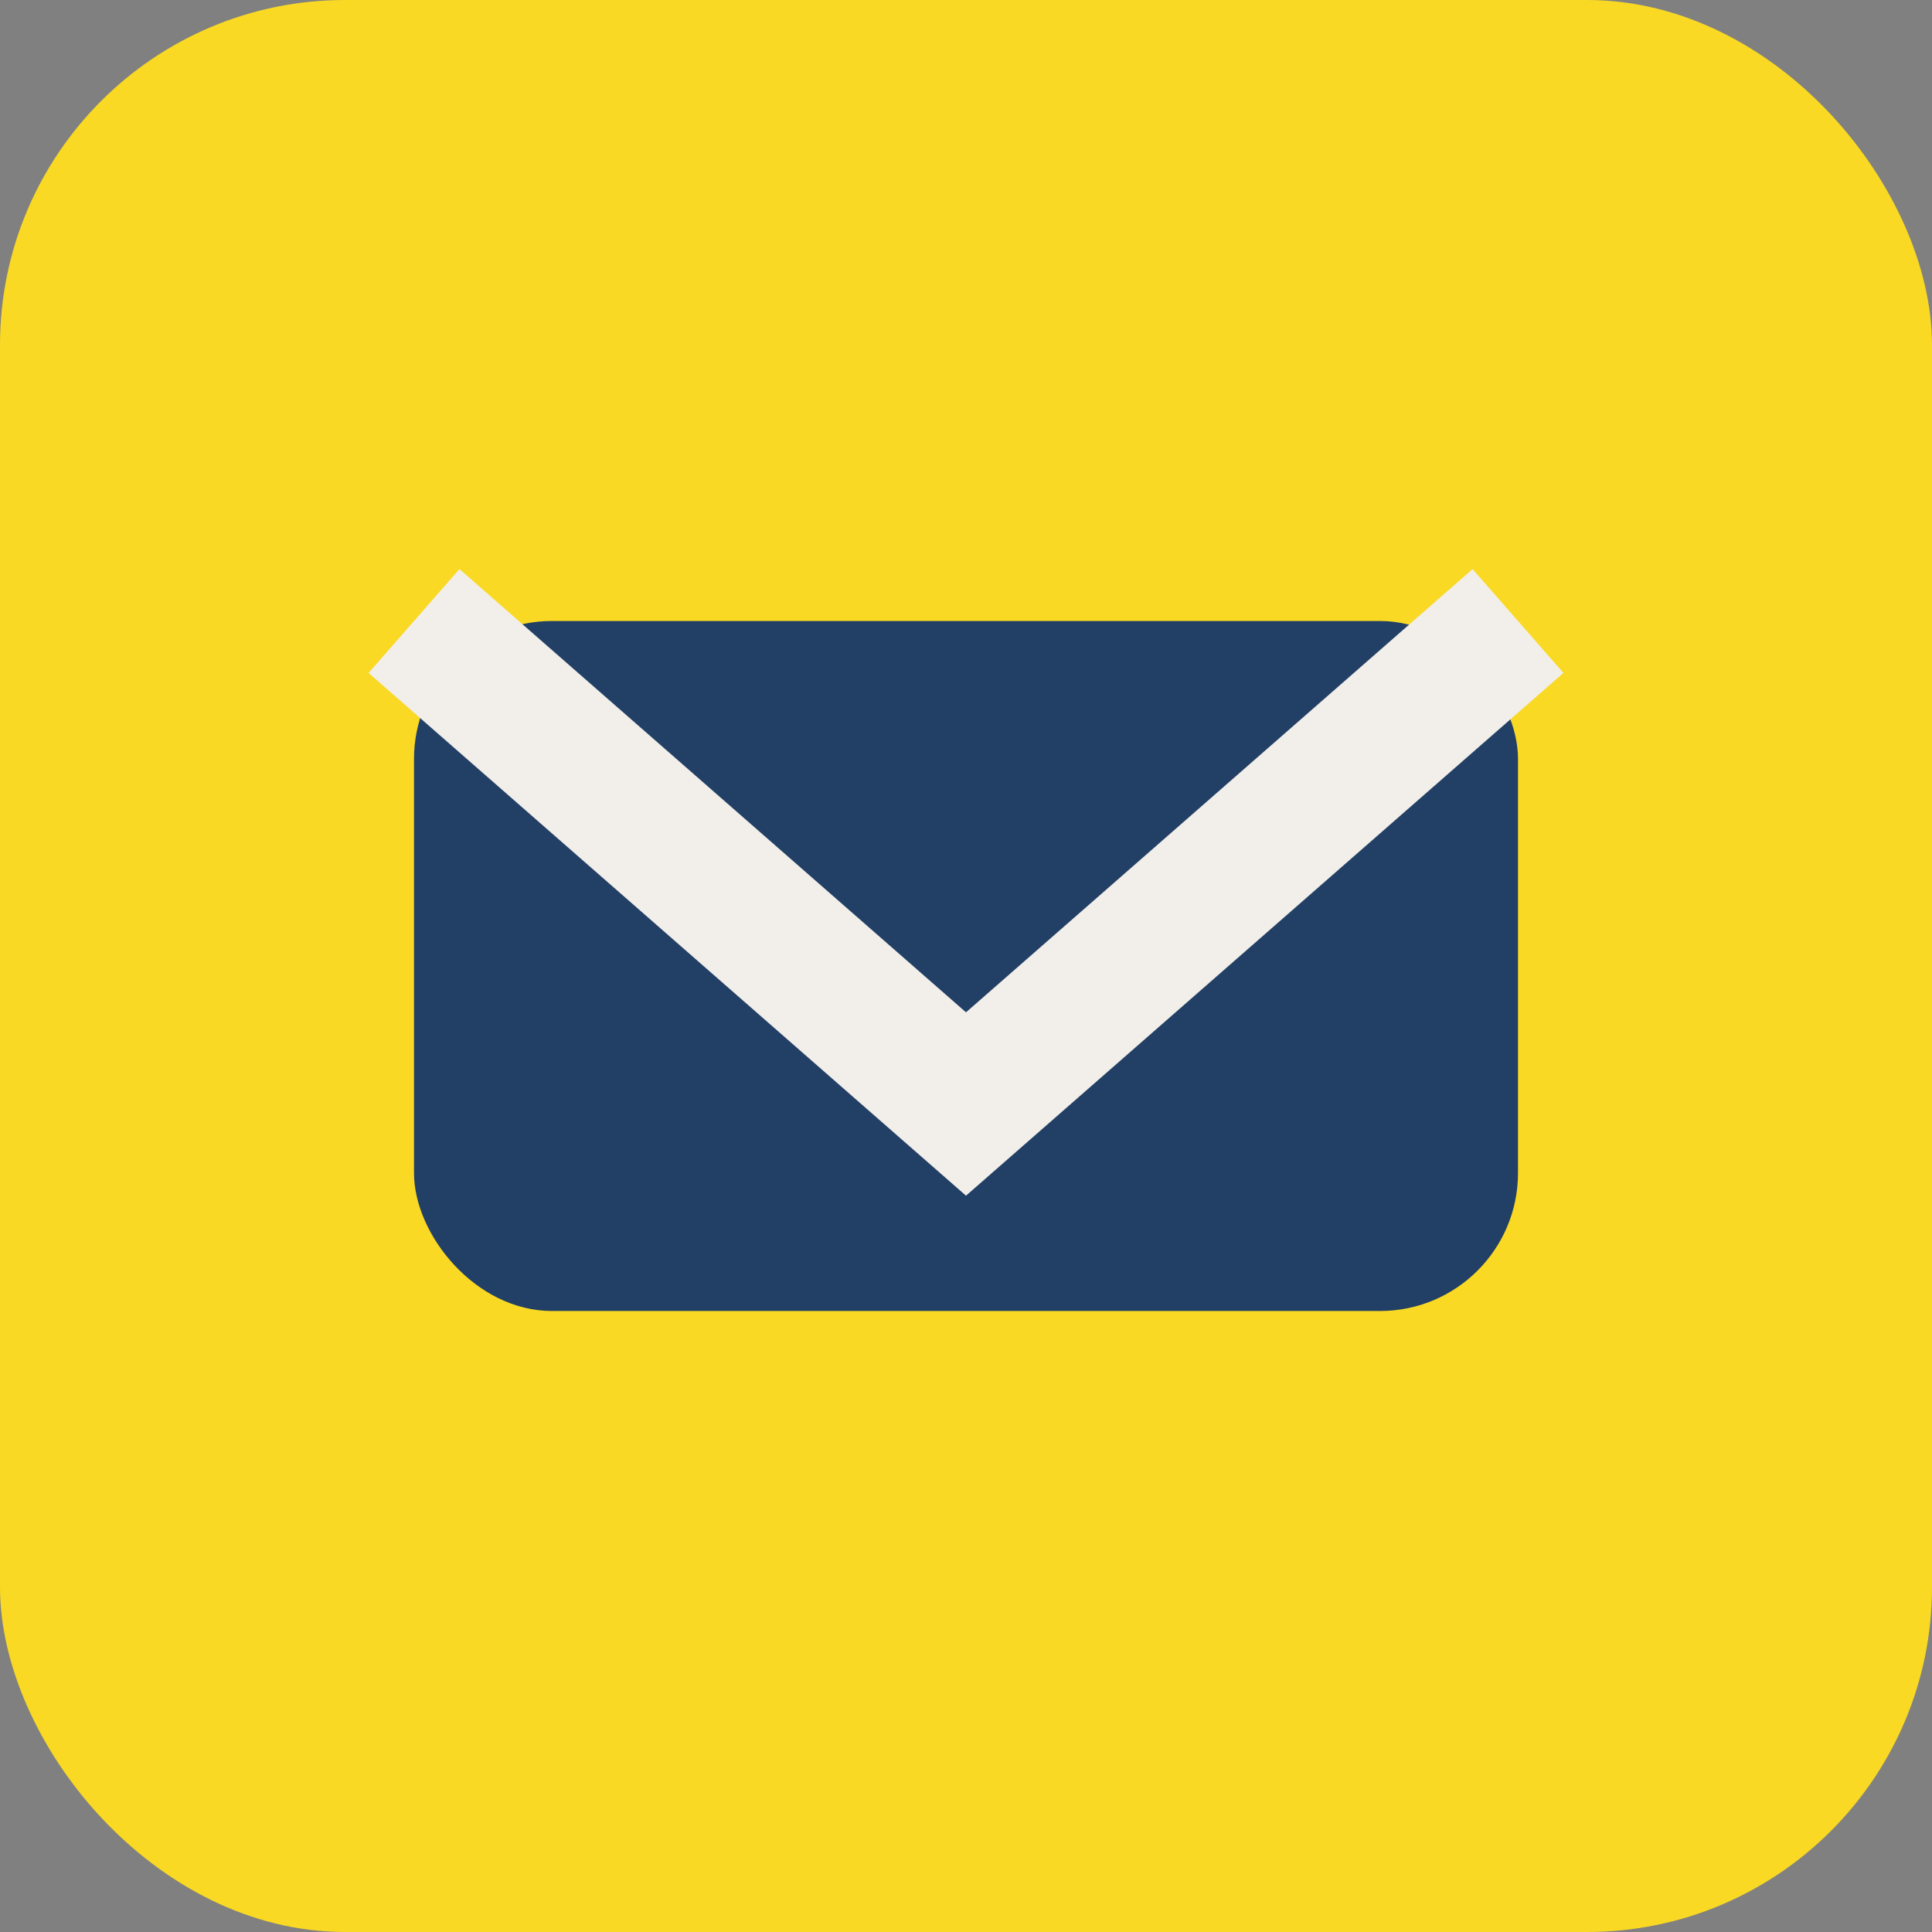 <?xml version="1.0" encoding="UTF-8"?>
<svg xmlns="http://www.w3.org/2000/svg" width="28" height="28" viewBox="0 0 28 28"><rect x="0" y="0" width="28" height="28" fill="#808080" stroke="none"/><rect width="28" height="28" rx="5" fill="#F9D923"/><rect x="6" y="9" width="16" height="10" rx="2" fill="#223F66"/><path d="M6 9l8 7 8-7" stroke="#F2EEE9" stroke-width="2" fill="none"/></svg>